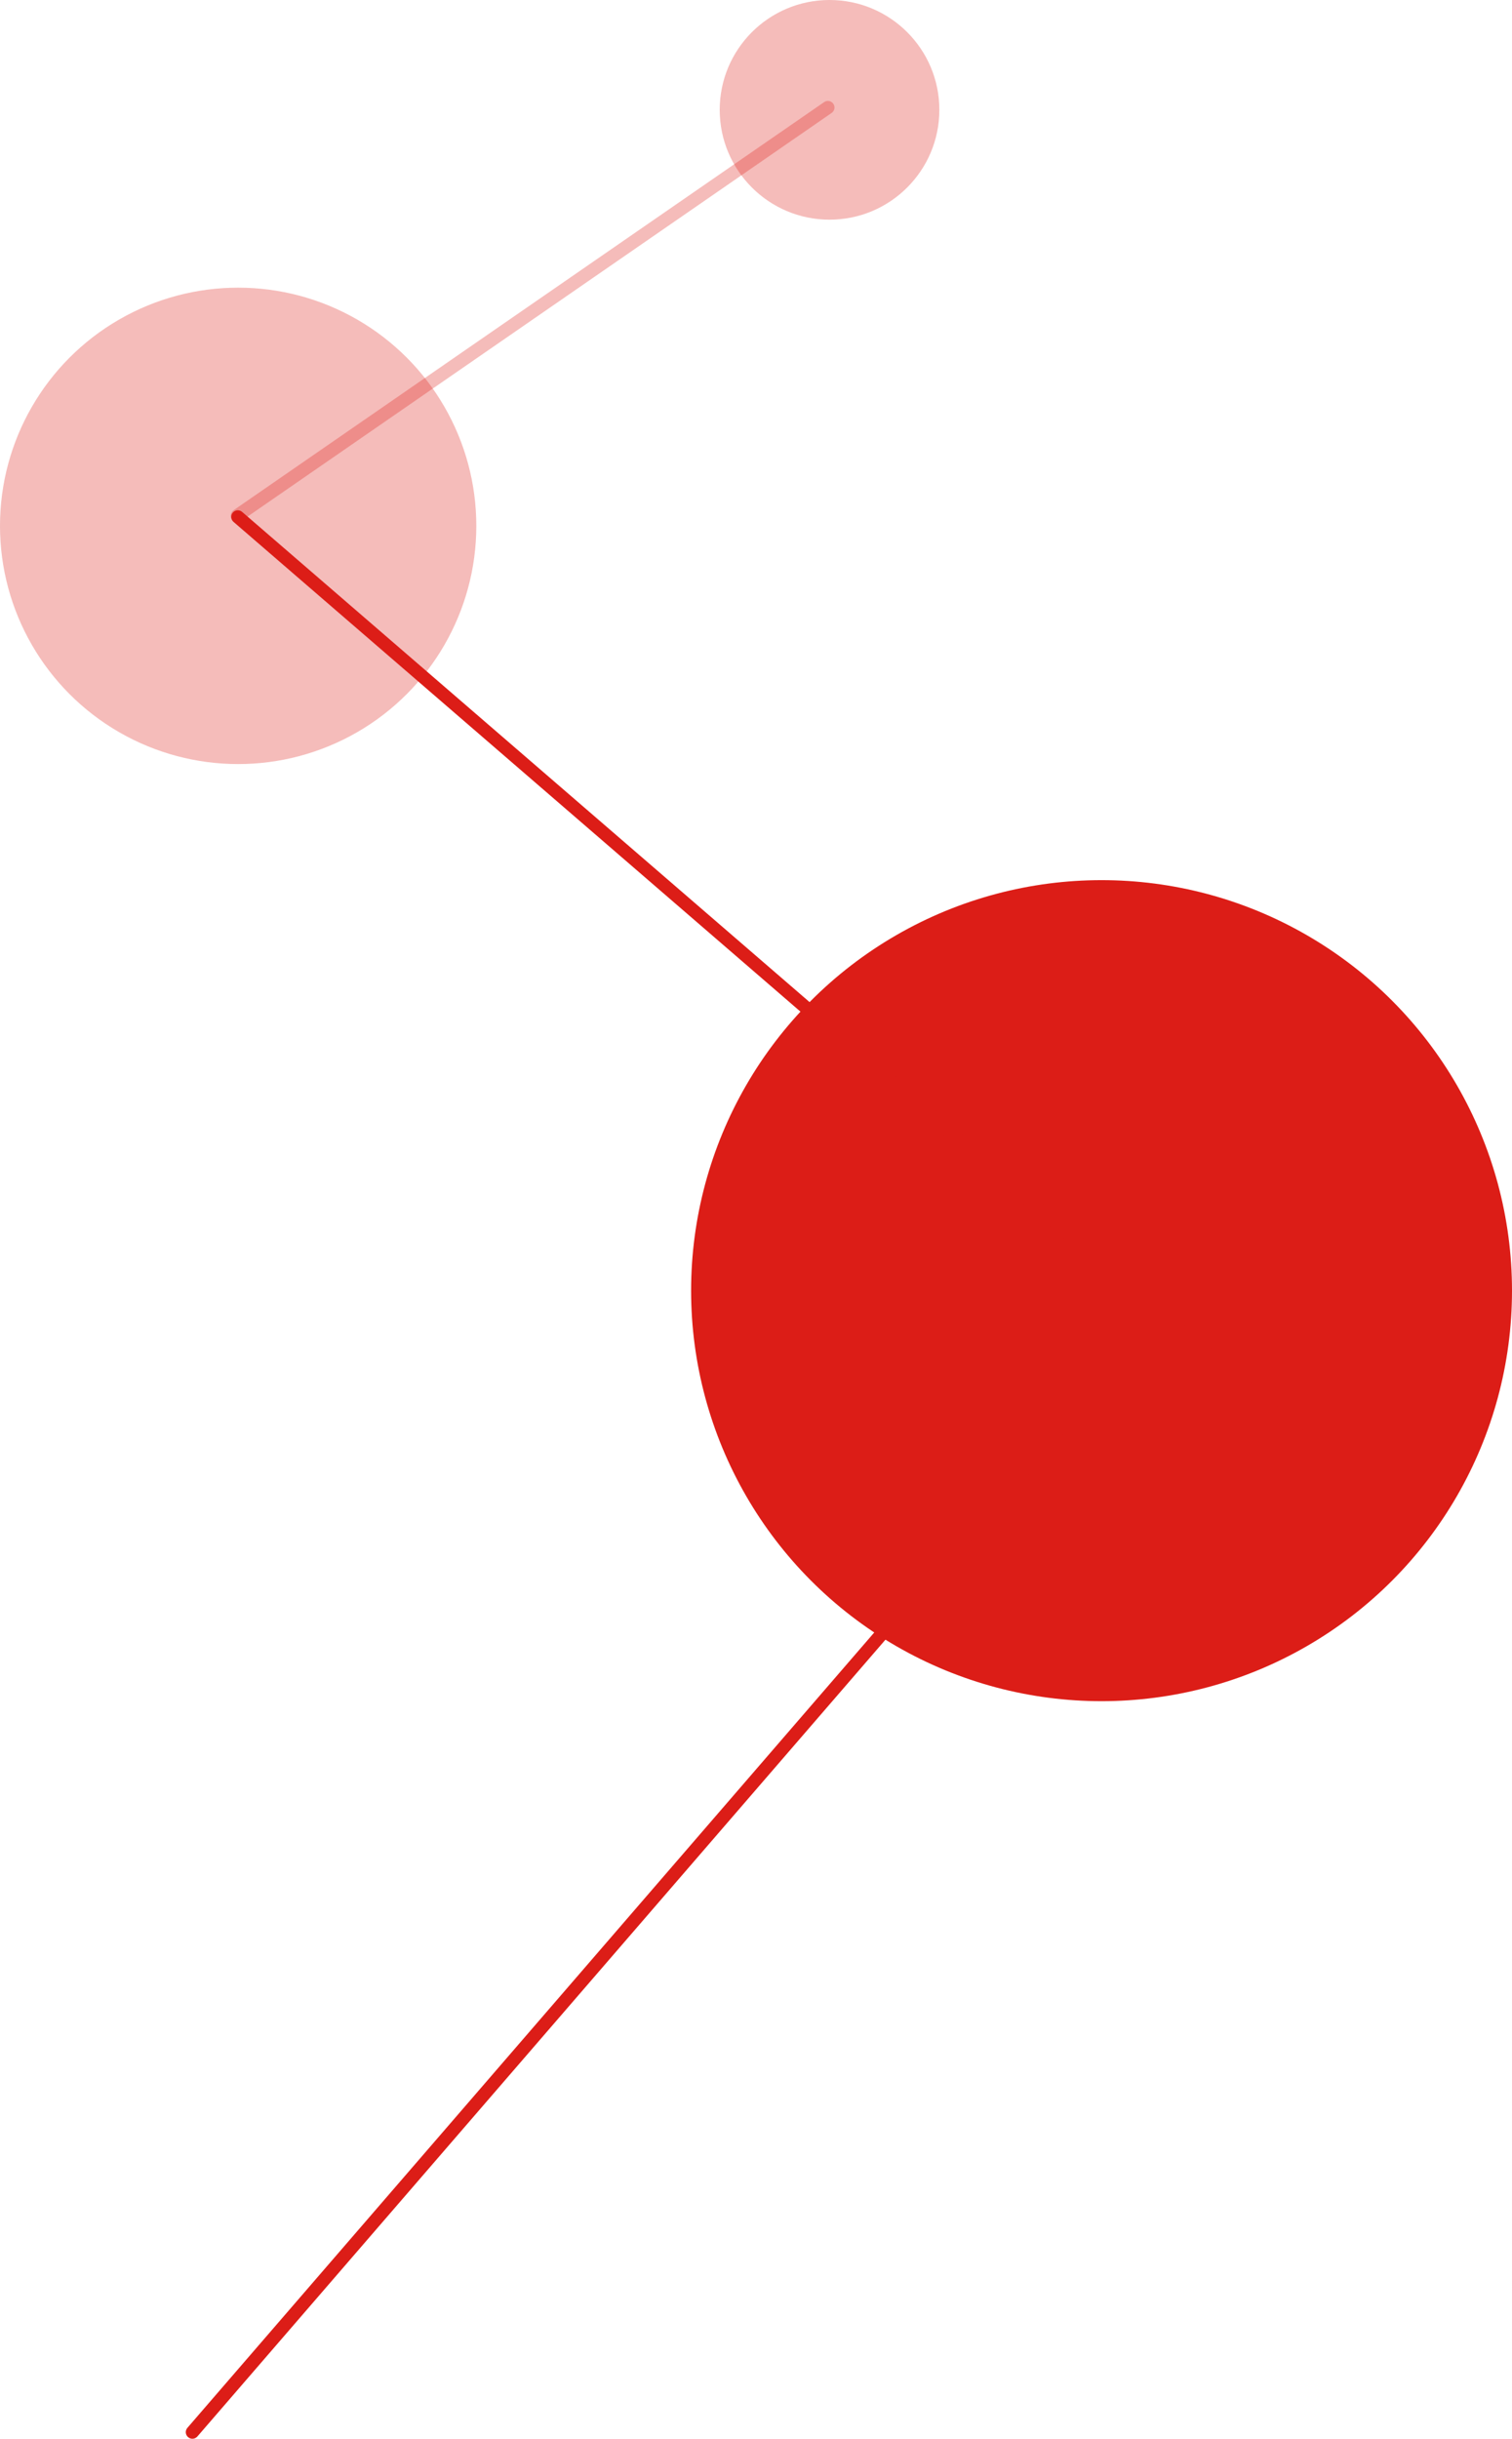 <?xml version="1.0" encoding="UTF-8"?> <svg xmlns="http://www.w3.org/2000/svg" id="a" viewBox="0 0 458.63 739.61"><defs><style>.b{fill:none;opacity:.3;}.c{fill:#dc1d17;}</style></defs><g class="b"><circle class="c" cx="72.24" cy="159.48" r="72.24"></circle></g><g class="b"><circle class="c" cx="251.62" cy="33.31" r="33.31"></circle></g><circle class="c" cx="334.13" cy="391.42" r="124.5"></circle><path class="c" d="m393.47,436.29c-.46,0-.93-.16-1.31-.49L70.83,158.27c-.84-.72-.93-1.98-.21-2.82.72-.84,1.99-.93,2.82-.21l321.33,277.54c.84.72.93,1.98.21,2.82-.4.46-.95.69-1.51.69Z"></path><g class="b"><path class="c" d="m72,158.37c-.63,0-1.26-.3-1.65-.86-.63-.91-.4-2.15.51-2.78L249.99,30.96c.91-.63,2.15-.4,2.78.51.63.91.4,2.15-.51,2.78l-179.12,123.76c-.35.24-.74.35-1.13.35Z"></path></g><path class="c" d="m58.36,739.61c-.46,0-.93-.16-1.31-.49-.84-.72-.93-1.99-.21-2.82l277.54-321.33c.72-.83,1.99-.93,2.82-.21s.93,1.98.21,2.82L59.87,738.92c-.4.46-.95.69-1.51.69Z"></path></svg> 